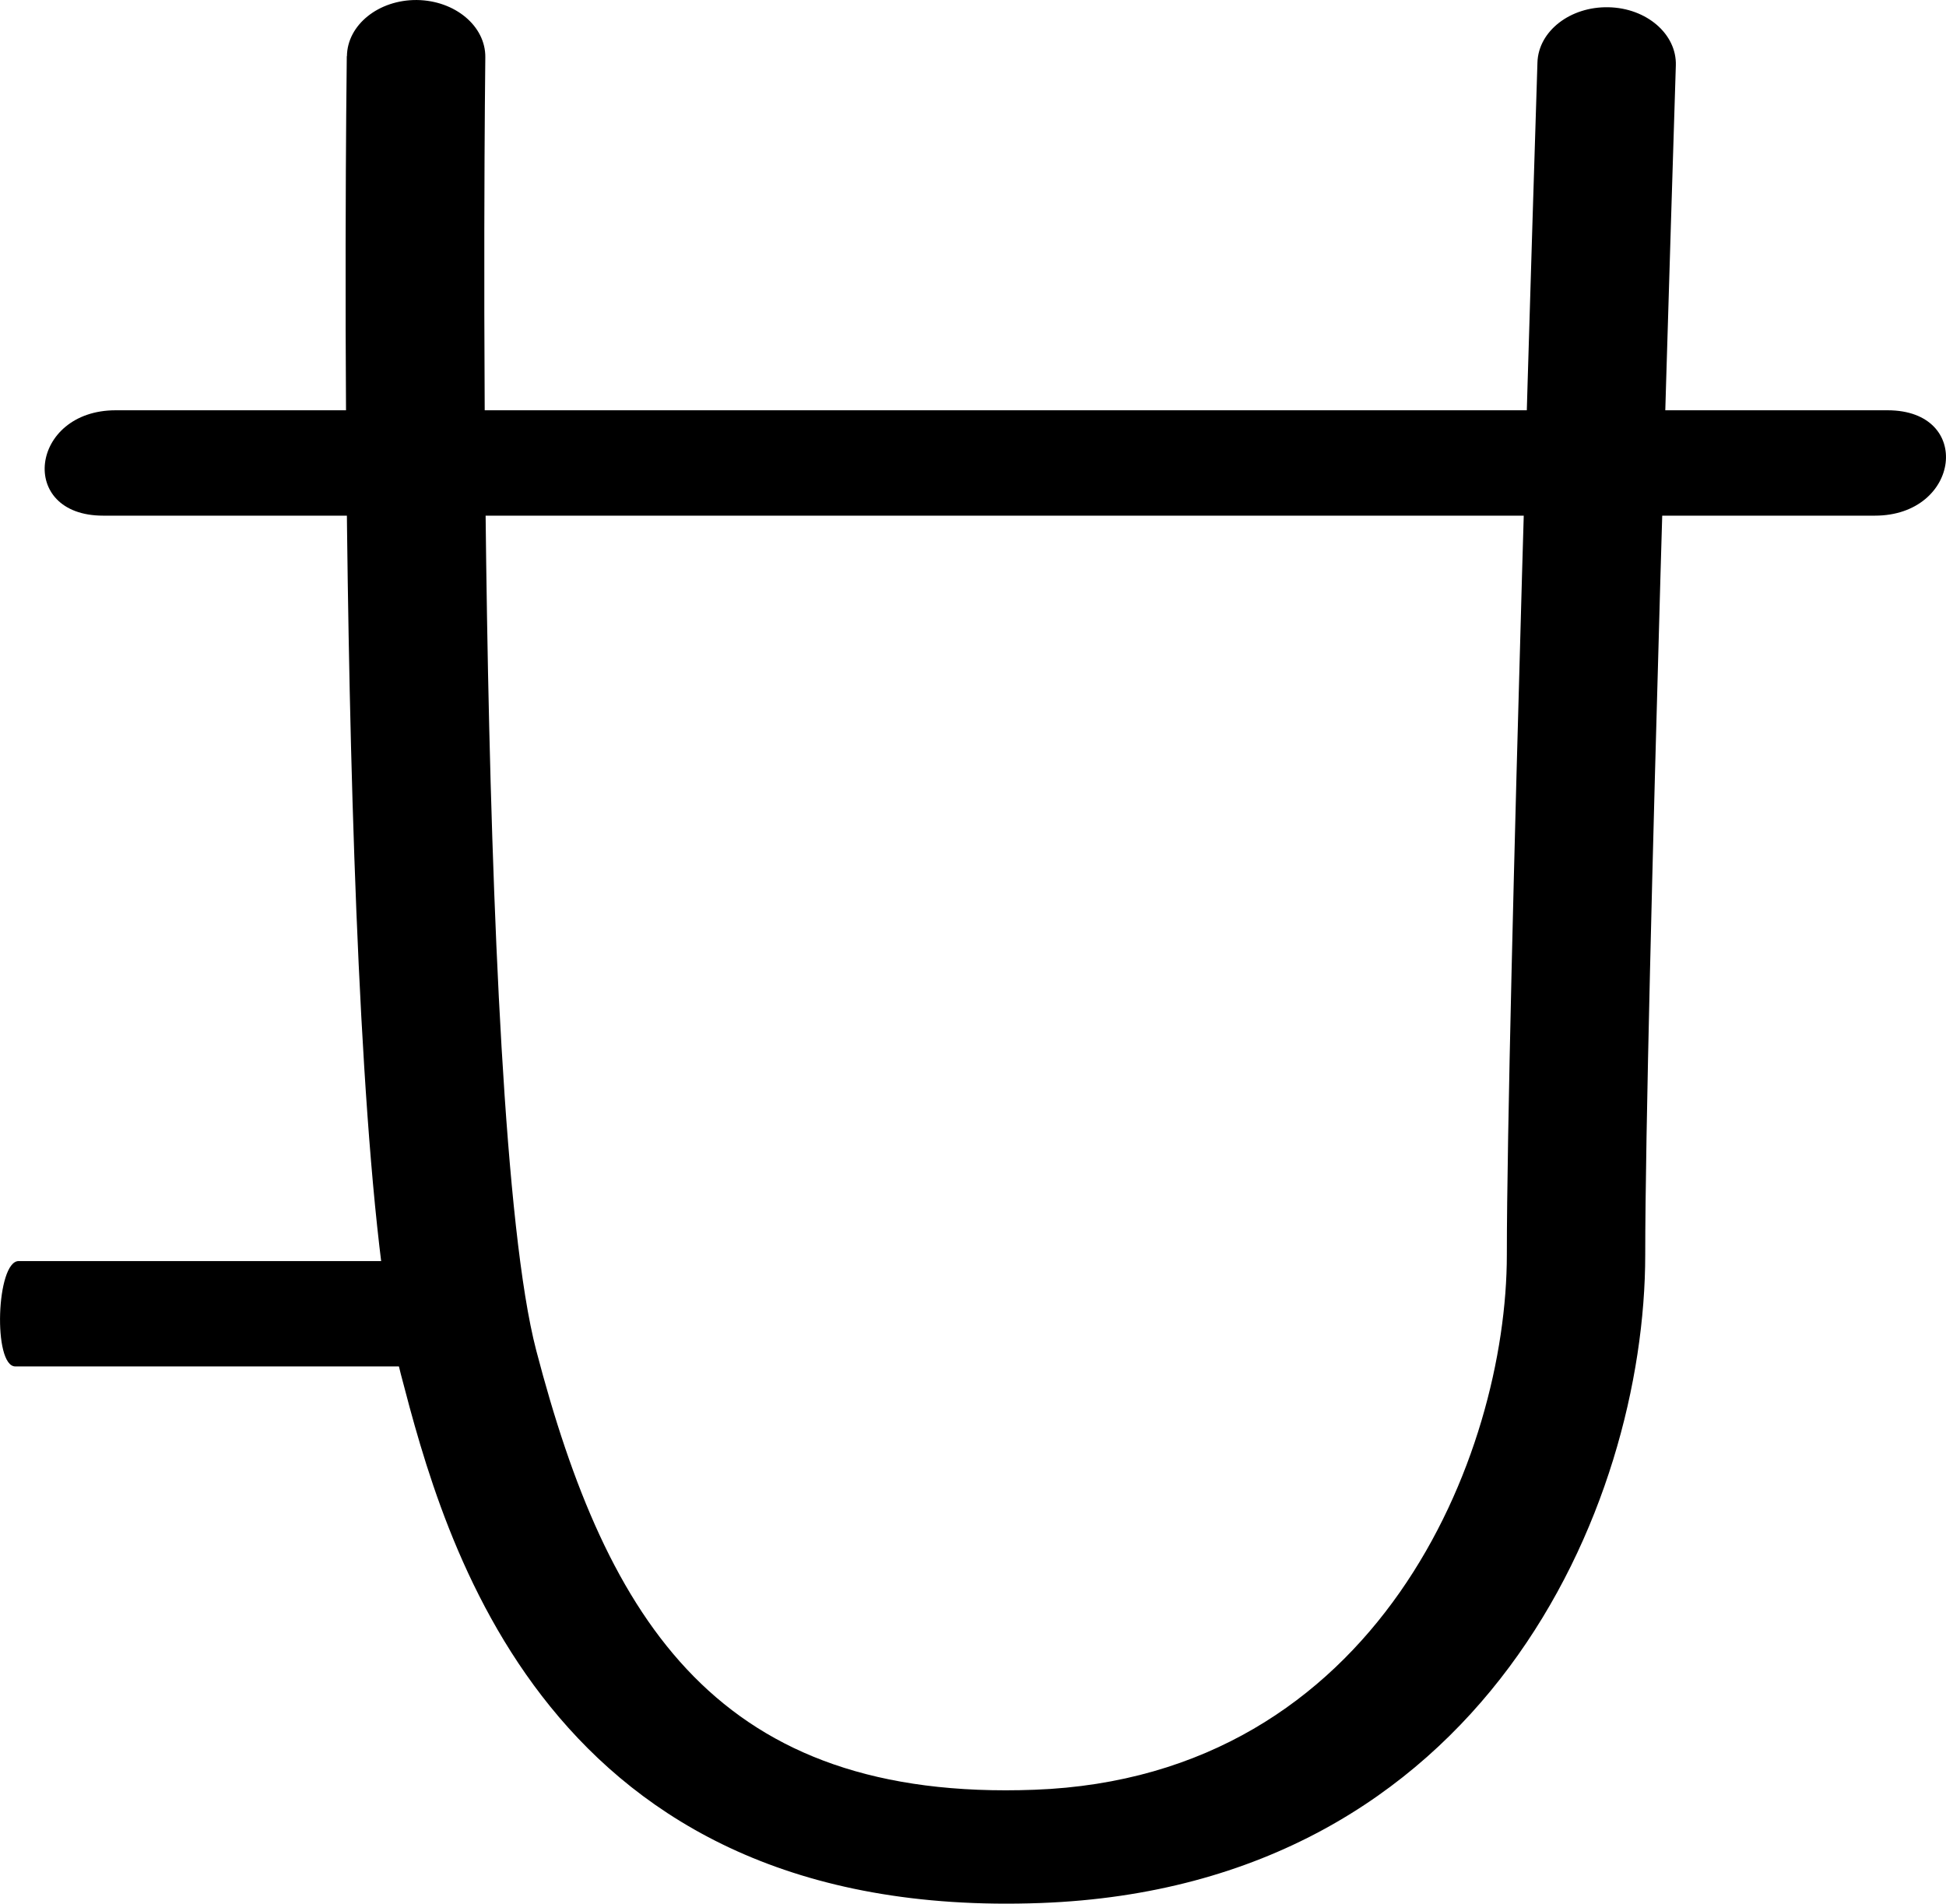 <?xml version="1.0" encoding="UTF-8" standalone="no"?>
<!-- Created with Inkscape (http://www.inkscape.org/) -->

<svg
   width="103.584"
   height="101.329"
   viewBox="0 0 27.407 26.81"
   version="1.1"
   id="svg1615"
   xmlns="http://www.w3.org/2000/svg"
   xmlns:svg="http://www.w3.org/2000/svg">
  <defs
     id="defs1612" />
  <g
     id="layer1"
     transform="translate(26.556,-234.5)">
    <path
       d="m -21.672,235.291 c -0.008,0.61 -0.176,14.98 0.761,18.561 0.603,2.307 2.016,7.71 9.012,7.449 6.247,-0.232 8.514,-5.588 8.514,-9.131 0,-3.285 0.428,-16.614 0.431,-16.749 0.014,-0.44 -0.411,-0.808 -0.948,-0.819 -0.539,-0.012 -0.987,0.336 -1.001,0.777 -0.004,0.135 -0.431,13.485 -0.431,16.791 0,2.817 -1.806,7.356 -6.653,7.536 -4.437,0.166 -6.015,-2.354 -7.017,-6.188 -0.89,-3.409 -0.719,-18.062 -0.717,-18.21 0.006,-0.441 -0.428,-0.802 -0.965,-0.808 -0.538,-0.004 -0.979,0.35 -0.984,0.791"
       style="fill:#000000;fill-opacity:1;fill-rule:nonzero;stroke:none;stroke-width:0.353"
       id="path242" />
    <path
       d="m -26.34,253.744 h 6.543 c 0.316,0 0.365,-1.484 0.047,-1.484 h -6.543 c -0.316,0 -0.365,1.484 -0.047,1.484"
       style="fill:#000000;fill-opacity:1;fill-rule:nonzero;stroke:none;stroke-width:0.353"
       id="path244" />
    <path
       d="m -25.105,241.762 h 24.955 c 1.205,0 1.391,-1.484 0.178,-1.484 H -24.927 c -1.205,0 -1.389,1.484 -0.177,1.484"
       style="fill:#000000;fill-opacity:1;fill-rule:nonzero;stroke:none;stroke-width:0.353"
       id="path246" />
  </g>
</svg>
